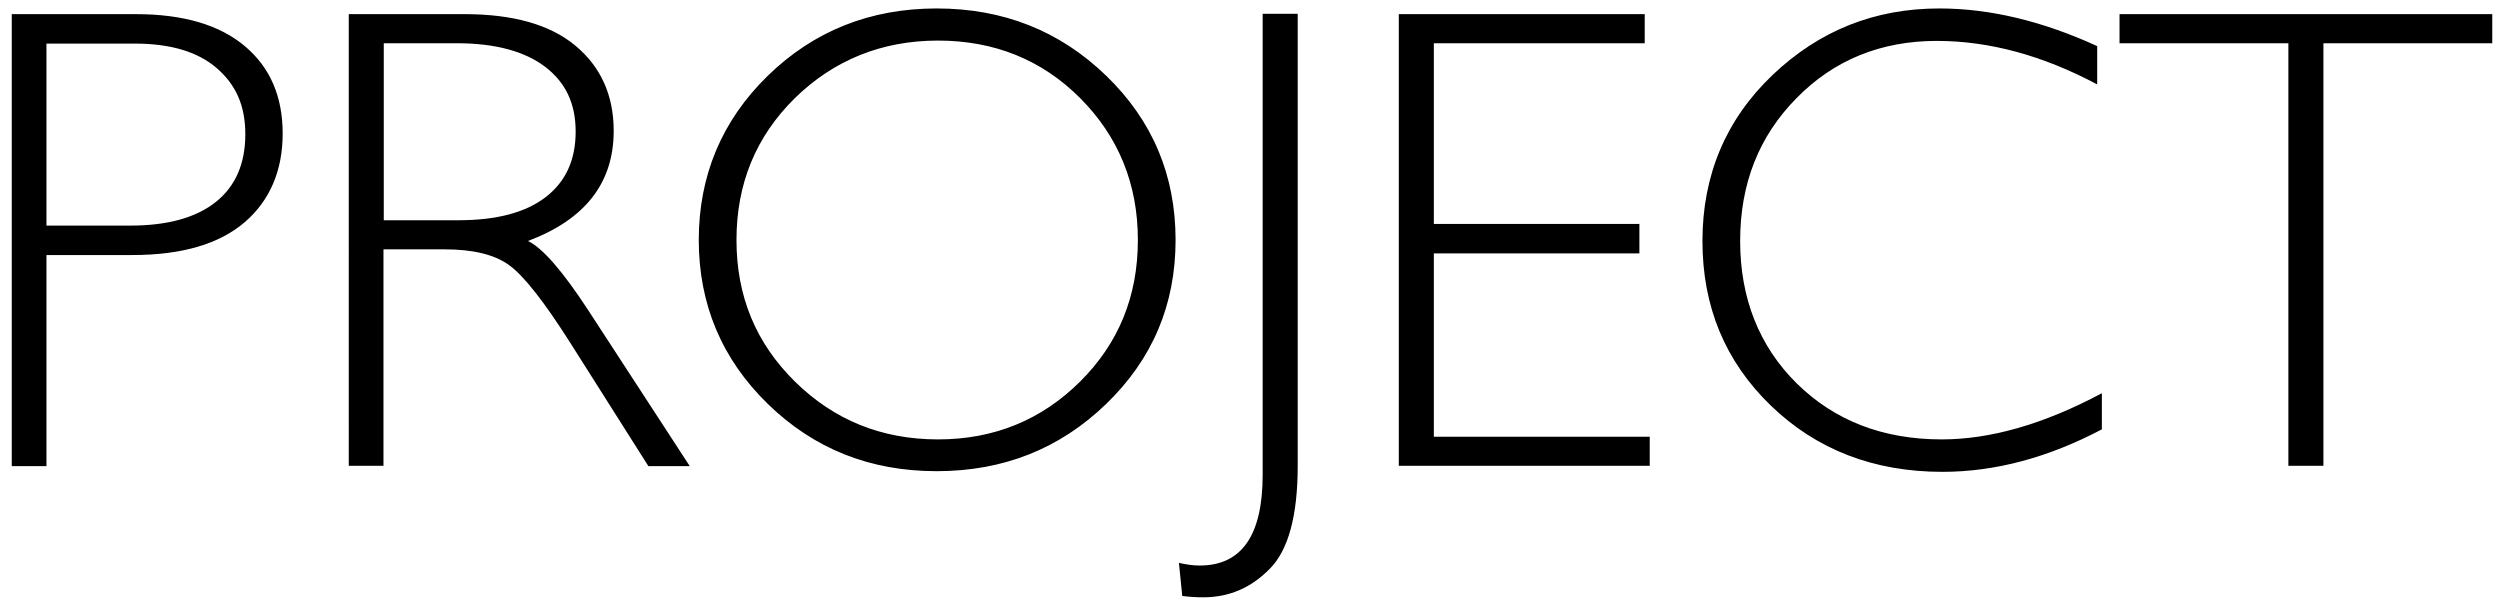 <svg width="134" height="33" viewBox="0 0 134 33" fill="none" xmlns="http://www.w3.org/2000/svg"><path d="M.63.758h6.652c2.54 0 4.49.574 5.849 1.722 1.359 1.147 2.02 2.708 2.02 4.68 0 1.973-.68 3.587-2.038 4.753-1.36 1.165-3.363 1.757-6.01 1.757H2.49v11.316H.63V.758zm1.86 1.56v9.774h4.488c2.021 0 3.541-.43 4.597-1.273 1.055-.843 1.574-2.063 1.574-3.623s-.52-2.672-1.539-3.55c-1.02-.88-2.486-1.31-4.4-1.31H2.49v-.018zM18.71.758h6.19c2.593 0 4.578.556 5.938 1.686 1.359 1.13 2.056 2.654 2.056 4.573 0 2.798-1.538 4.752-4.596 5.9.787.377 1.86 1.614 3.22 3.694l5.454 8.375h-2.218l-4.203-6.635c-1.413-2.224-2.503-3.605-3.29-4.16-.787-.557-1.932-.826-3.434-.826h-3.273v11.603h-1.86V.758h.018zm1.86 1.56v9.487h4.007c2.039 0 3.595-.412 4.668-1.237 1.073-.825 1.61-1.99 1.61-3.515 0-1.525-.555-2.654-1.646-3.48-1.09-.824-2.665-1.255-4.722-1.255h-3.934.018zM50.206.453c3.577 0 6.6 1.202 9.085 3.605 2.486 2.403 3.72 5.344 3.72 8.805 0 3.462-1.234 6.385-3.72 8.788-2.486 2.403-5.508 3.604-9.085 3.604-3.577 0-6.582-1.201-9.05-3.604-2.468-2.403-3.702-5.345-3.702-8.788 0-3.443 1.234-6.402 3.702-8.805 2.468-2.403 5.49-3.605 9.05-3.605zm.071 23.099c3.005 0 5.545-1.04 7.62-3.103 2.074-2.062 3.093-4.59 3.093-7.586 0-2.995-1.037-5.541-3.094-7.604-2.056-2.062-4.614-3.084-7.619-3.084-3.004 0-5.58 1.04-7.672 3.084-2.093 2.063-3.13 4.591-3.13 7.604s1.037 5.524 3.13 7.586c2.092 2.063 4.65 3.103 7.672 3.103zM69.557.758v24.21c0 2.673-.5 4.52-1.502 5.524-1.002 1.022-2.182 1.524-3.56 1.524-.321 0-.697-.018-1.126-.071l-.179-1.776c.394.09.751.144 1.109.144 2.253 0 3.38-1.614 3.38-4.86V.74h1.86l.018.018zm18.6 0v1.56H76.854v9.684h11.017v1.579H76.854v9.827h11.572v1.56h-13.45V.758h13.181zm24.252 1.722v2.044c-2.933-1.56-5.794-2.331-8.602-2.331-2.987 0-5.509 1.022-7.512 3.066-2.021 2.045-3.023 4.591-3.023 7.658s1.02 5.65 3.04 7.64c2.022 1.99 4.615 2.995 7.763 2.995 2.629 0 5.491-.825 8.585-2.475v1.937c-2.862 1.506-5.706 2.277-8.549 2.277-3.667 0-6.743-1.183-9.193-3.55-2.45-2.368-3.667-5.309-3.667-8.824 0-3.515 1.252-6.51 3.756-8.895C97.511 1.637 100.48.453 103.95.453c2.718 0 5.544.682 8.477 2.027h-.018zM133.585.758v1.56h-9.05v22.65h-1.878V2.319h-9.05V.758h19.996-.018z" fill="#000"/></svg>